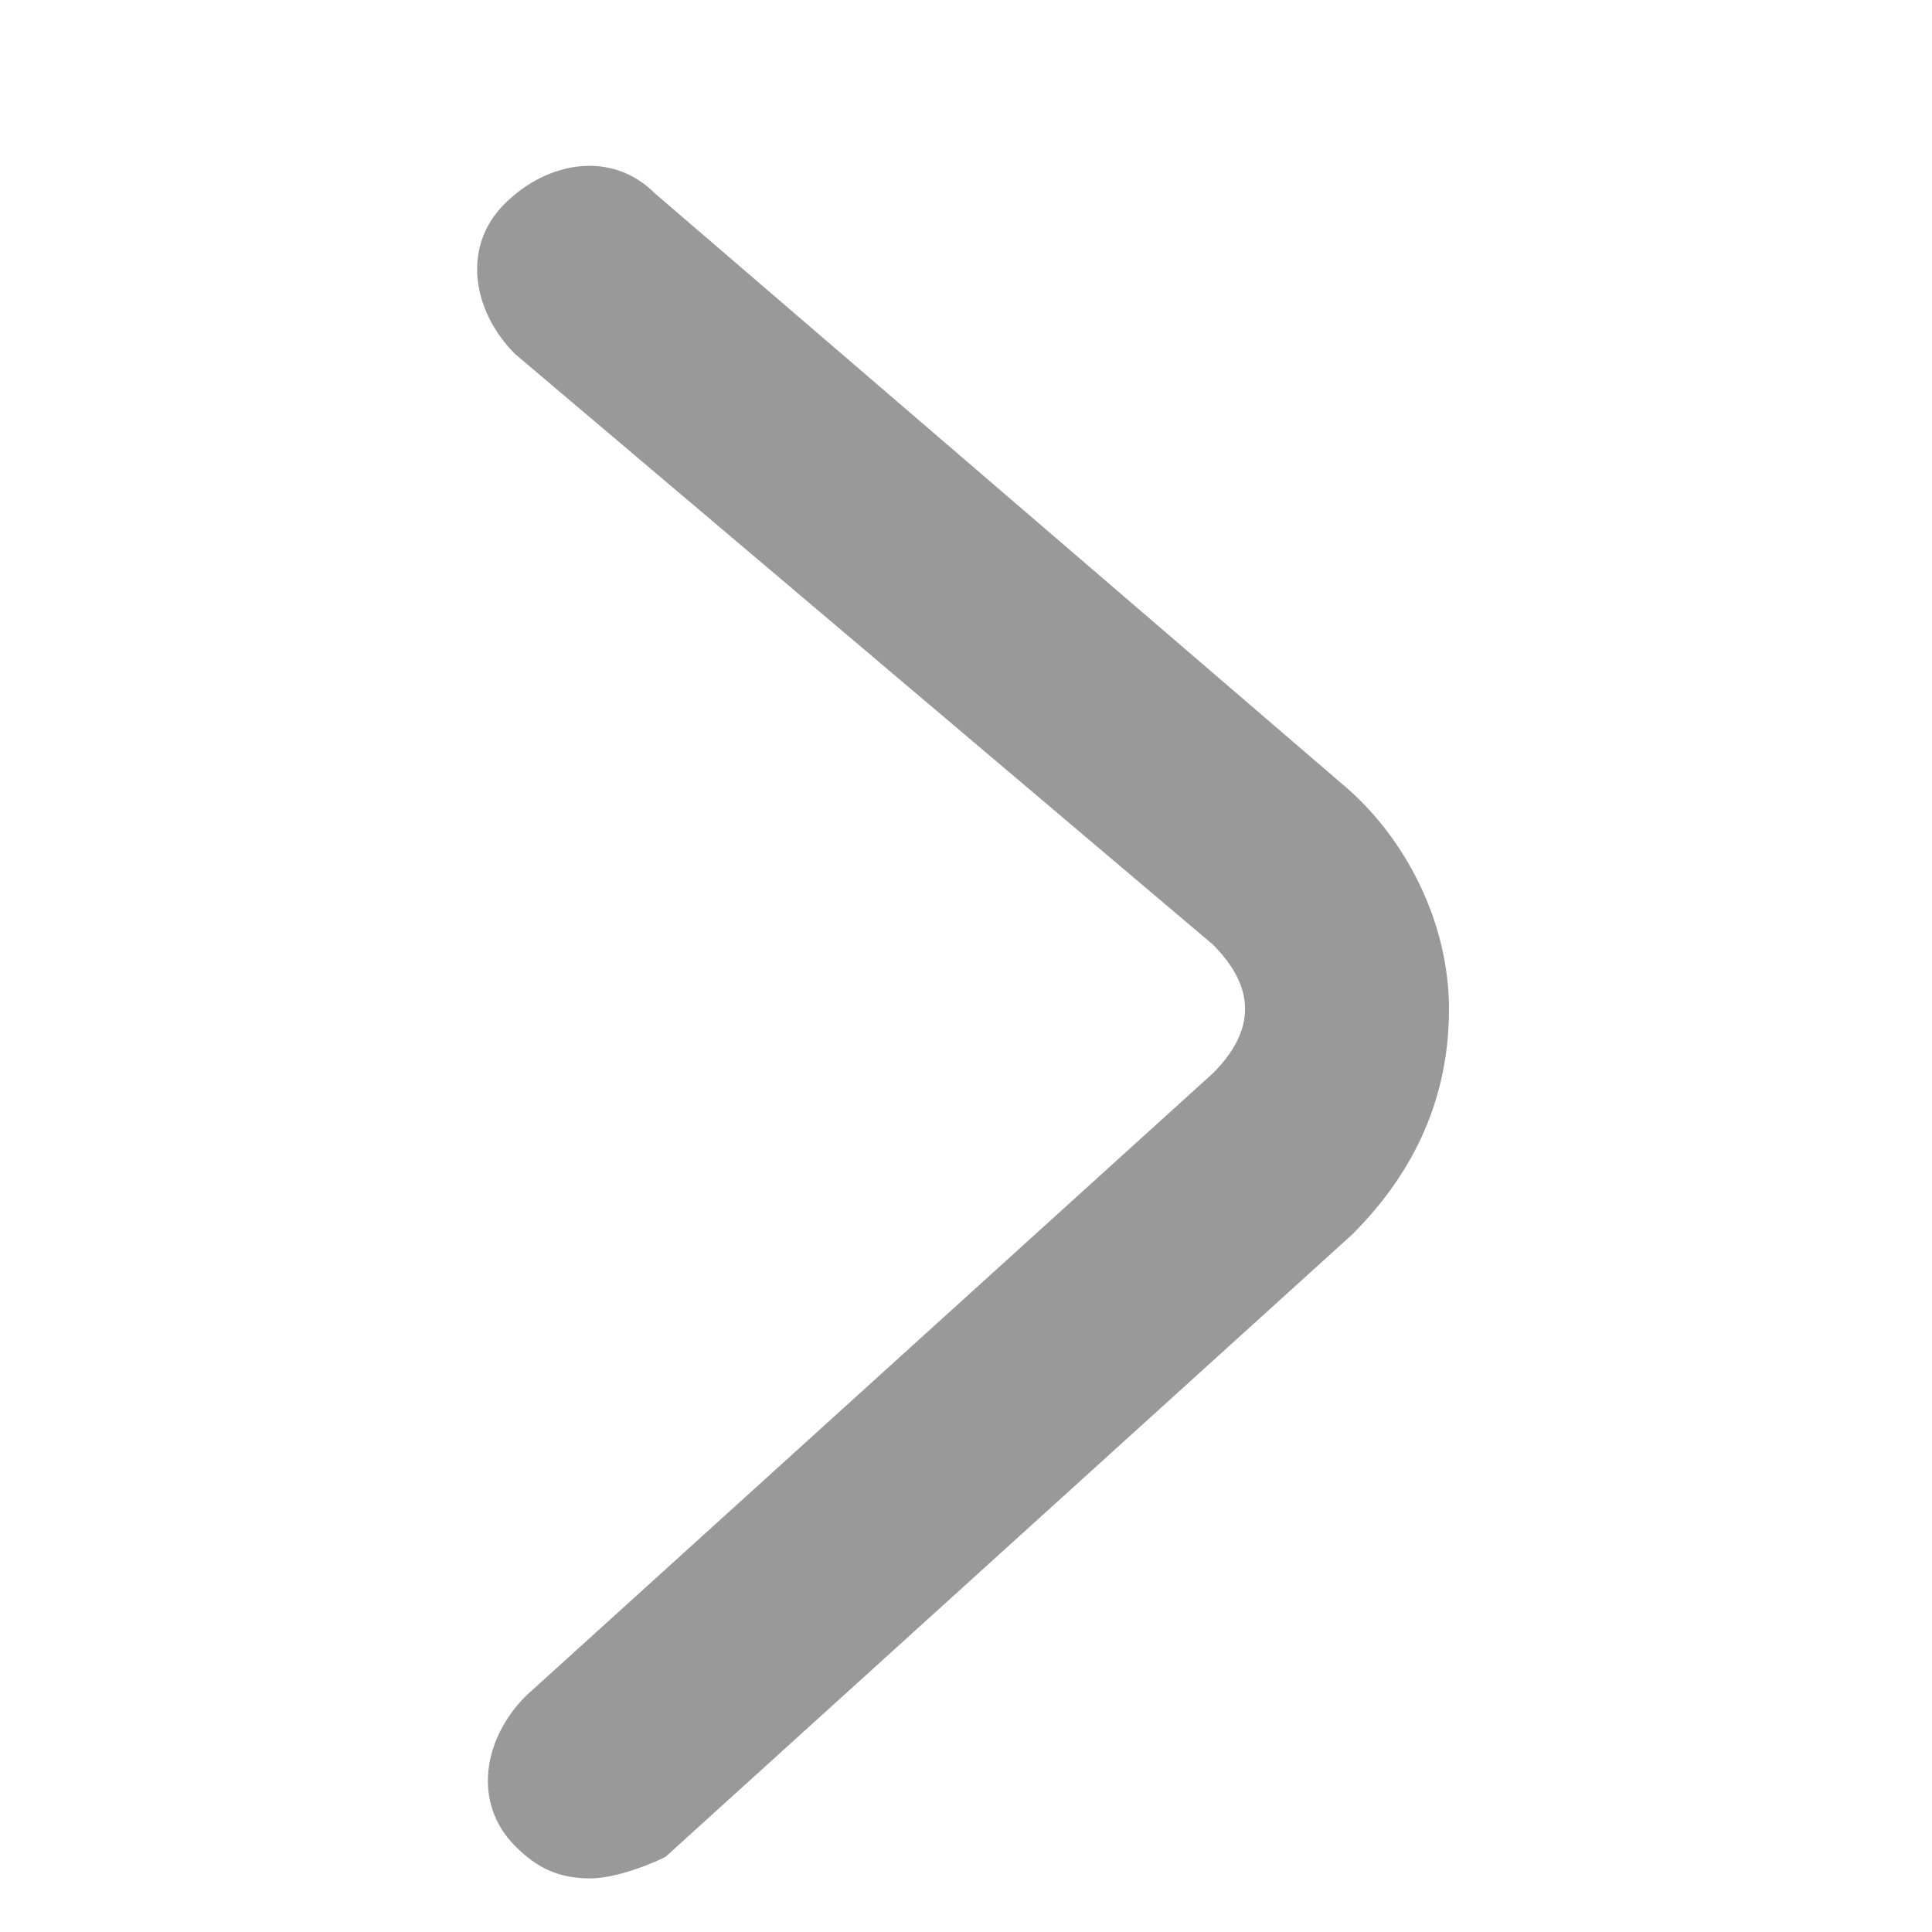<svg xmlns="http://www.w3.org/2000/svg" xmlns:xlink="http://www.w3.org/1999/xlink" width="16" height="16" viewBox="0 0 16 16" fill="none">
<path d="M4.889 15.556C4.622 15.556 4.444 15.467 4.267 15.289C3.911 14.933 4 14.4 4.356 14.044L10.044 8.889C10.222 8.711 10.311 8.533 10.311 8.356C10.311 8.178 10.222 8 10.044 7.822L4.267 2.933C3.911 2.578 3.822 2.044 4.178 1.689C4.533 1.333 5.067 1.244 5.422 1.6L11.111 6.489C11.644 6.933 12 7.644 12 8.356C12 9.067 11.733 9.689 11.2 10.222L5.511 15.378C5.333 15.467 5.067 15.556 4.889 15.556Z"   fill="#999999" >
</path>
</svg>
